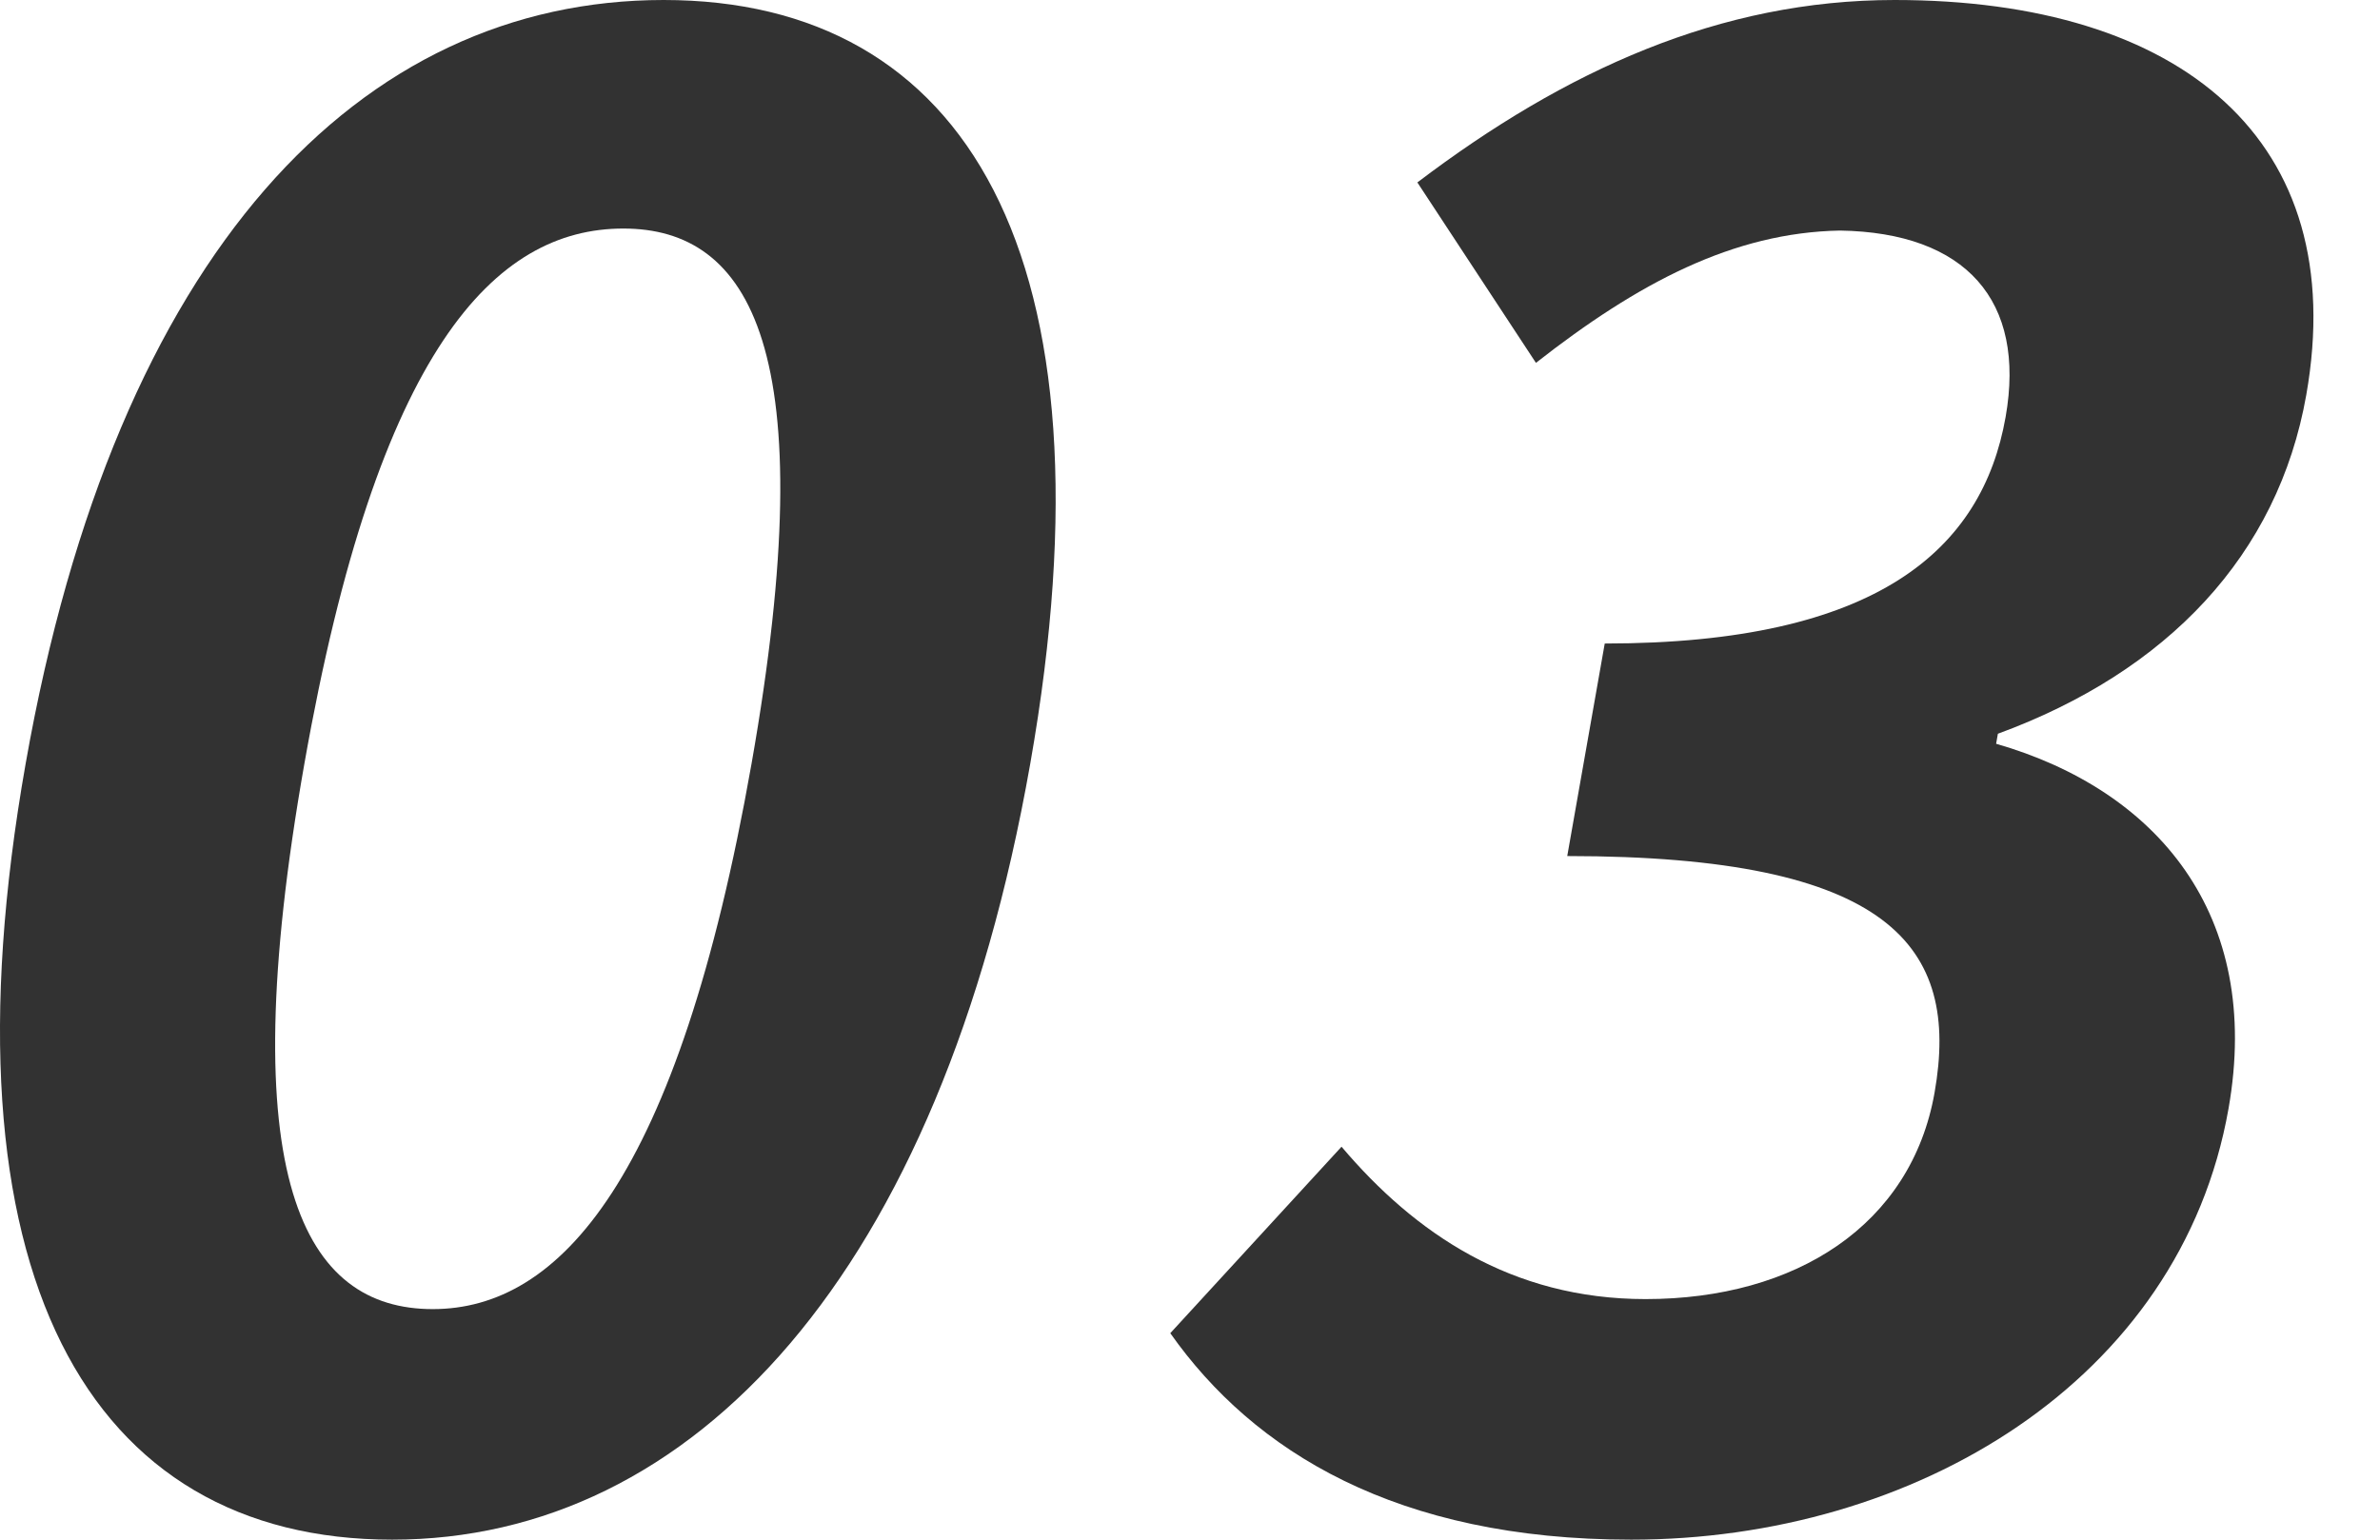 <?xml version="1.0" standalone="no"?>
<!-- Generator: Adobe Fireworks 10, Export SVG Extension by Aaron Beall (http://fireworks.abeall.com) . Version: 0.6.1  -->
<!DOCTYPE svg PUBLIC "-//W3C//DTD SVG 1.1//EN" "http://www.w3.org/Graphics/SVG/1.1/DTD/svg11.dtd">
<svg id="Untitled-%u30DA%u30FC%u30B8%201" viewBox="0 0 85 55" style="background-color:#ffffff00" version="1.1"
	xmlns="http://www.w3.org/2000/svg" xmlns:xlink="http://www.w3.org/1999/xlink" xml:space="preserve"
	x="0px" y="0px" width="85px" height="55px"
>
	<g id="%u30EC%u30A4%u30E4%u30FC_1_1">
		<g>
			<path d="M 14.003 55 C 24.746 55 33.574 45.547 36.794 27.285 C 40.014 9.023 34.444 0 23.702 0 C 12.888 0 4.148 8.952 0.915 27.285 C -2.305 45.547 3.189 55 14.003 55 ZM 15.456 46.764 C 10.872 46.764 8.243 42.181 10.87 27.285 C 13.483 12.461 17.679 8.164 22.262 8.164 C 26.774 8.164 29.454 12.461 26.84 27.285 C 24.213 42.181 19.967 46.764 15.456 46.764 Z" fill="#323232"/>
			<path d="M 58.256 55 C 68.353 55 77.873 49.342 79.59 39.603 C 80.815 32.656 77.015 28.216 71.29 26.569 L 71.353 26.211 C 77.402 23.991 81.357 19.837 82.367 14.108 C 83.971 5.013 77.908 0 67.668 0 C 61.437 0 55.91 2.506 50.62 6.517 L 54.855 12.962 C 58.511 10.098 61.906 8.307 65.714 8.236 C 70.213 8.307 72.362 10.742 71.629 14.896 C 70.796 19.623 67.051 22.988 57.312 22.988 L 55.973 30.58 C 67.503 30.58 70.014 33.802 69.092 39.03 C 68.259 43.757 64.139 46.406 58.769 46.406 C 53.97 46.406 50.52 44.043 47.912 40.963 L 41.796 47.624 C 44.775 51.849 49.877 55 58.256 55 Z" fill="#323232"/>
		</g>
	</g>
</svg>